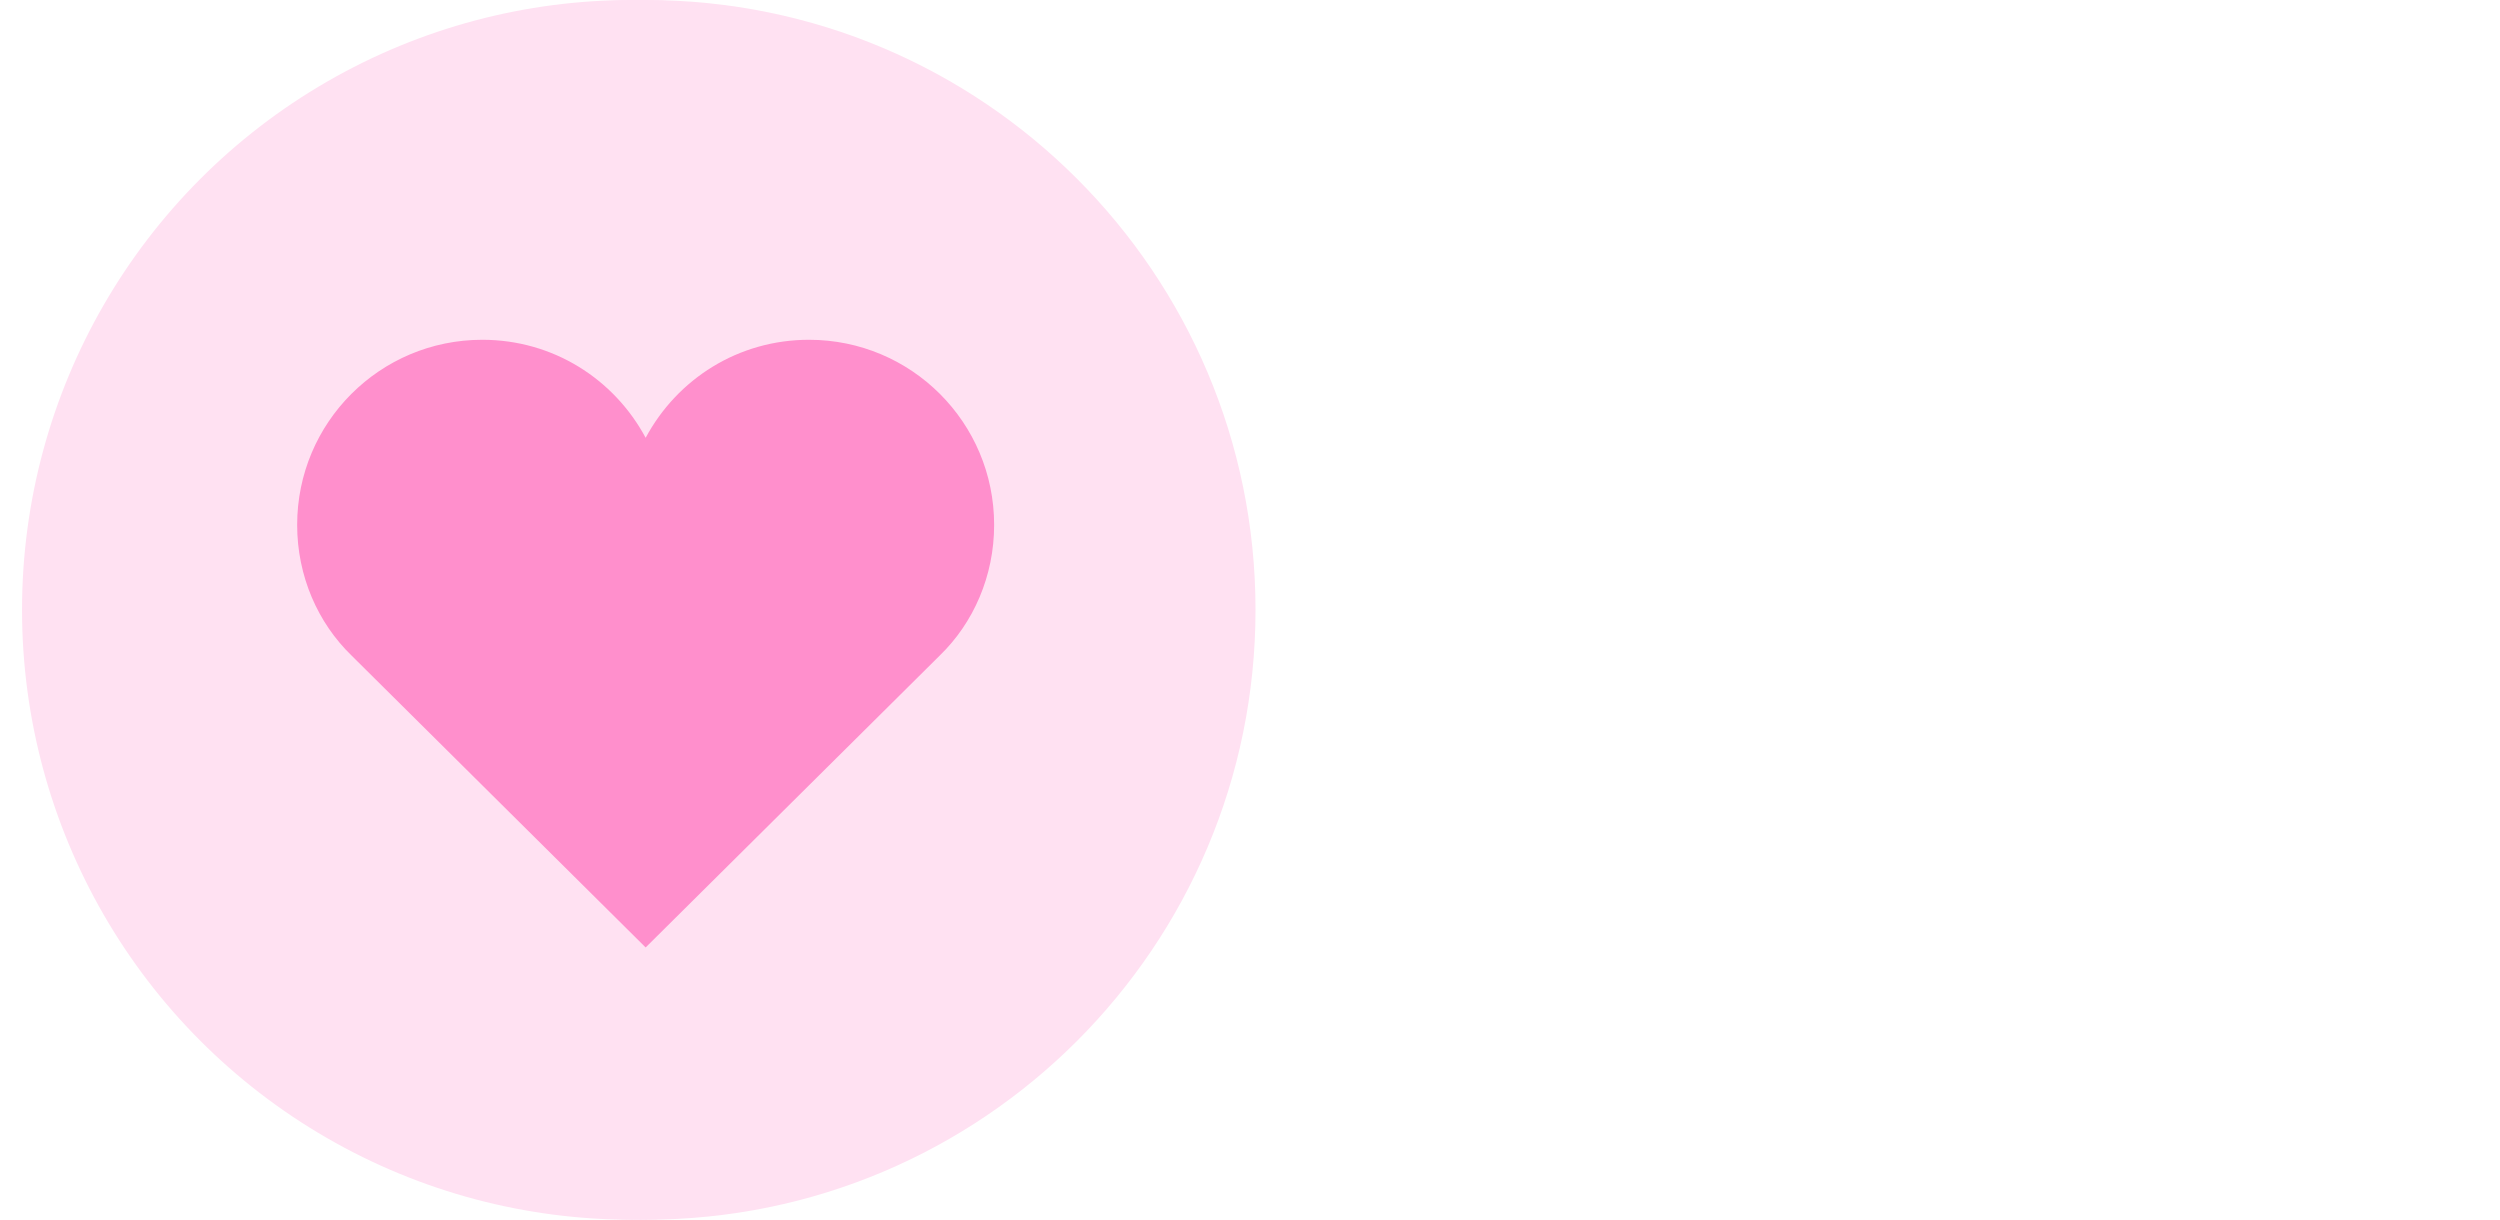 <svg width="908" height="443" viewBox="0 0 908 443" fill="none" xmlns="http://www.w3.org/2000/svg">
<circle cx="229.5" cy="221.5" r="221.5" fill="#FFE1F2"/>
<path d="M344.653 192.163L304.052 118.343H163.794L123.193 192.163H108.429V288.129H123.193V317.657H185.94V288.129H281.906V317.657H344.653V288.129H359.417V192.163H344.653ZM152.721 258.601C142.386 258.601 134.266 250.481 134.266 240.146C134.266 229.811 142.386 221.691 152.721 221.691C163.055 221.691 171.176 229.811 171.176 240.146C171.176 250.481 163.055 258.601 152.721 258.601ZM255.7 192.163H212.146C208.086 192.163 204.395 188.841 204.395 184.781C204.395 180.721 208.086 177.399 212.146 177.399H255.331C259.76 177.399 263.082 180.721 263.082 184.781C263.451 188.841 259.76 192.163 255.7 192.163ZM315.125 258.601C304.79 258.601 296.67 250.481 296.67 240.146C296.67 229.811 304.79 221.691 315.125 221.691C325.46 221.691 333.58 229.811 333.58 240.146C333.58 250.481 325.46 258.601 315.125 258.601Z" fill="#FF8FCC"/>
<path d="M234.5 443C356.831 443 456 343.831 456 221.5C456 99.169 356.831 0 234.5 0C112.169 0 13 99.169 13 221.5C13 343.831 112.169 443 234.5 443Z" fill="#FFE1F2"/>
<path d="M361.071 190.648C361.071 153.468 331.011 123.407 293.83 123.407C268.121 123.407 245.971 137.646 234.5 159.005C223.029 137.646 200.879 123.407 175.17 123.407C137.989 123.407 107.929 153.468 107.929 190.648C107.929 209.238 115.444 226.246 127.705 238.113L234.5 344.116L341.295 238.113C353.556 226.246 361.071 209.238 361.071 190.648Z" fill="#FF8FCC"/>
</svg>
